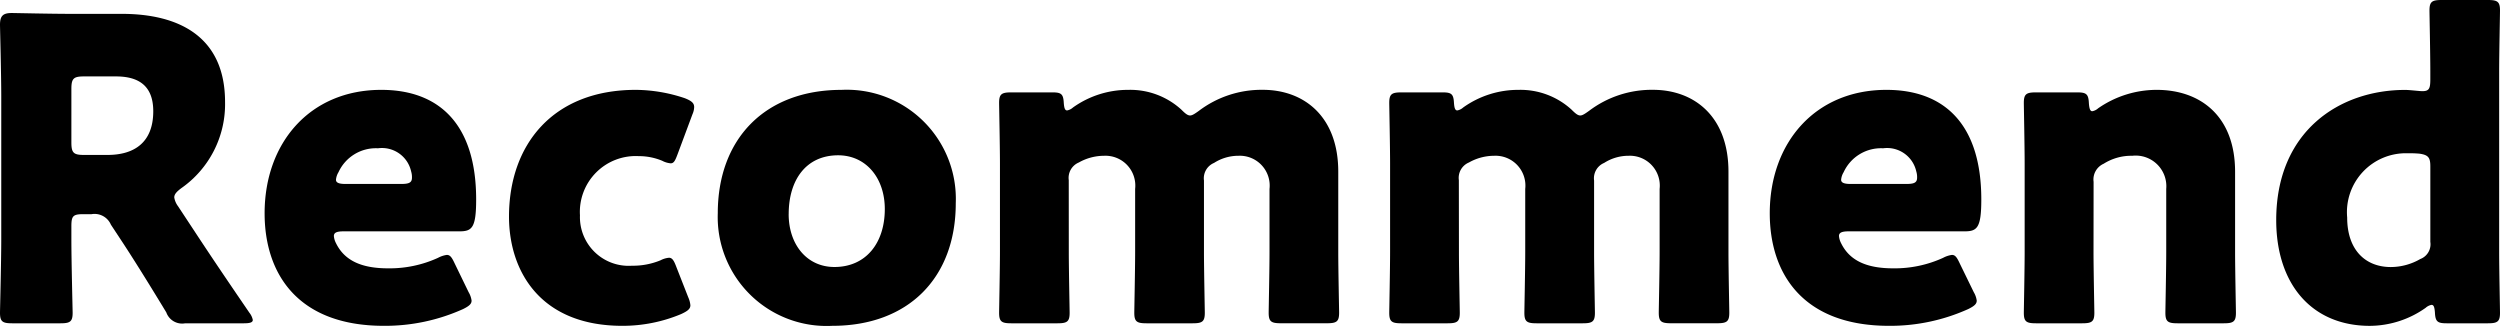 <svg xmlns="http://www.w3.org/2000/svg" width="160.725" height="20.947" viewBox="0 0 160.725 20.947"><g id="レイヤー_2" data-name="レイヤー 2"><g id="レイヤー_1-2" data-name="レイヤー 1"><path d="M6.343,18.551c0,1.429.081,4.534.081,4.722,0,.568-.162.676-.782.676H2.537c-.62,0-.783-.108-.783-.676,0-.188.081-3.293.081-4.722V9.373c0-1.432-.081-4.428-.081-4.616,0-.568.189-.756.756-.756.189,0,2.565.054,3.806.054H9.583c3.67,0,6.64,1.458,6.64,5.669a6.586,6.586,0,0,1-2.807,5.533c-.325.243-.459.405-.459.6a1.278,1.278,0,0,0,.243.566l.89,1.35c1.134,1.727,2.025,3.049,3.7,5.5a1.093,1.093,0,0,1,.216.459c0,.163-.189.217-.566.217h-3.78a1.08,1.08,0,0,1-1.214-.7c-1.08-1.782-1.971-3.212-2.727-4.373l-.836-1.269a1.143,1.143,0,0,0-1.242-.674H7.126c-.675,0-.783.108-.783.782Zm0-6.237c0,.676.135.811.81.811H8.665c1.7,0,2.942-.783,2.942-2.808,0-1.646-.945-2.24-2.4-2.24H7.153c-.675,0-.81.135-.81.81Z" transform="translate(-1.754 -3.164)"/><path d="M31.883,21.951a1.429,1.429,0,0,1,.189.54c0,.216-.162.351-.54.54a12.2,12.2,0,0,1-5.1,1.08c-5.507,0-7.666-3.32-7.666-7.234,0-4.535,2.915-7.936,7.5-7.936,3.752,0,6.1,2.241,6.1,7.045,0,1.835-.27,2.051-1.079,2.051H23.839c-.431,0-.62.081-.62.3a1.2,1.2,0,0,0,.135.459c.54,1.107,1.619,1.619,3.347,1.619a7.5,7.5,0,0,0,3.212-.674,1.709,1.709,0,0,1,.566-.189c.217,0,.325.162.514.566Zm-3.644-7.369a1.269,1.269,0,0,0-.054-.4,1.921,1.921,0,0,0-2.132-1.485,2.645,2.645,0,0,0-2.537,1.538,1.124,1.124,0,0,0-.162.486c0,.189.188.27.621.27h3.589C28.05,14.987,28.239,14.906,28.239,14.582Z" transform="translate(-1.754 -3.164)"/><path d="M46.139,22.788c0,.243-.189.378-.594.567a9.732,9.732,0,0,1-3.779.756c-5.317,0-7.288-3.563-7.288-7.018,0-4.616,2.808-8.152,8.152-8.152a10.056,10.056,0,0,1,3.158.539c.405.163.594.3.594.567a1.212,1.212,0,0,1-.108.459l-.945,2.537c-.162.433-.243.621-.458.621a1.421,1.421,0,0,1-.54-.162,3.875,3.875,0,0,0-1.512-.3,3.59,3.59,0,0,0-3.779,3.807,3.131,3.131,0,0,0,3.347,3.238,4.634,4.634,0,0,0,1.836-.35,1.422,1.422,0,0,1,.539-.162c.217,0,.324.189.486.621L46,22.275A1.6,1.6,0,0,1,46.139,22.788Z" transform="translate(-1.754 -3.164)"/><path d="M63.2,16.229c0,4.8-3.05,7.882-7.936,7.882A7,7,0,0,1,47.9,16.877c0-4.778,3.023-7.936,7.963-7.936A7.015,7.015,0,0,1,63.2,16.229Zm-10.743.7c0,1.943,1.161,3.4,2.942,3.4,2.025,0,3.239-1.539,3.239-3.726,0-2-1.214-3.455-3-3.455C53.565,13.151,52.459,14.744,52.459,16.931Z" transform="translate(-1.754 -3.164)"/><path d="M70.467,19.359c0,1.108.054,3.726.054,3.914,0,.568-.162.676-.782.676H66.77c-.622,0-.783-.108-.783-.676,0-.188.054-2.806.054-3.914V13.691c0-1.106-.054-3.724-.054-3.914,0-.566.161-.674.783-.674h2.645c.566,0,.7.108.729.674.026.352.081.487.215.487a.779.779,0,0,0,.378-.19A6.092,6.092,0,0,1,74.3,8.941a4.876,4.876,0,0,1,3.4,1.268c.242.243.4.379.567.379.134,0,.3-.109.566-.3a6.673,6.673,0,0,1,4.1-1.35c2.672,0,4.858,1.727,4.858,5.263v5.155c0,1.108.055,3.726.055,3.914,0,.568-.162.676-.783.676H84.1c-.621,0-.783-.108-.783-.676,0-.188.054-2.806.054-3.914V15.311a1.92,1.92,0,0,0-2-2.132,2.9,2.9,0,0,0-1.566.459,1.07,1.07,0,0,0-.648,1.133v4.588c0,1.108.054,3.726.054,3.914,0,.568-.162.676-.783.676H75.461c-.621,0-.783-.108-.783-.676,0-.188.054-2.806.054-3.914V15.311a1.92,1.92,0,0,0-2-2.132,3.314,3.314,0,0,0-1.62.431,1.072,1.072,0,0,0-.648,1.134Z" transform="translate(-1.754 -3.164)"/><path d="M95.549,19.359c0,1.108.055,3.726.055,3.914,0,.568-.162.676-.783.676H91.852c-.621,0-.783-.108-.783-.676,0-.188.054-2.806.054-3.914V13.691c0-1.106-.054-3.724-.054-3.914,0-.566.162-.674.783-.674H94.5c.567,0,.7.108.729.674.026.352.081.487.216.487a.783.783,0,0,0,.378-.19,6.087,6.087,0,0,1,3.562-1.133,4.874,4.874,0,0,1,3.4,1.268c.243.243.4.379.567.379.135,0,.3-.109.566-.3a6.675,6.675,0,0,1,4.1-1.35c2.673,0,4.859,1.727,4.859,5.263v5.155c0,1.108.054,3.726.054,3.914,0,.568-.162.676-.783.676h-2.969c-.621,0-.783-.108-.783-.676,0-.188.055-2.806.055-3.914V15.311a1.921,1.921,0,0,0-2-2.132,2.9,2.9,0,0,0-1.566.459,1.069,1.069,0,0,0-.647,1.133v4.588c0,1.108.053,3.726.053,3.914,0,.568-.162.676-.783.676h-2.969c-.621,0-.783-.108-.783-.676,0-.188.055-2.806.055-3.914V15.311a1.92,1.92,0,0,0-2-2.132,3.31,3.31,0,0,0-1.619.431,1.071,1.071,0,0,0-.649,1.134Z" transform="translate(-1.754 -3.164)"/><path d="M128.649,21.951a1.429,1.429,0,0,1,.189.54c0,.216-.162.351-.54.54a12.2,12.2,0,0,1-5.1,1.08c-5.507,0-7.666-3.32-7.666-7.234,0-4.535,2.915-7.936,7.5-7.936,3.752,0,6.1,2.241,6.1,7.045,0,1.835-.27,2.051-1.08,2.051h-7.45c-.432,0-.62.081-.62.3a1.217,1.217,0,0,0,.135.459c.54,1.107,1.619,1.619,3.346,1.619a7.494,7.494,0,0,0,3.212-.674,1.709,1.709,0,0,1,.568-.189c.215,0,.324.162.512.566Zm-3.644-7.369a1.269,1.269,0,0,0-.054-.4,1.922,1.922,0,0,0-2.132-1.485,2.645,2.645,0,0,0-2.537,1.538,1.11,1.11,0,0,0-.162.486c0,.189.188.27.621.27h3.59C124.816,14.987,125.005,14.906,125.005,14.582Z" transform="translate(-1.754 -3.164)"/><path d="M136.346,19.359c0,1.108.054,3.726.054,3.914,0,.568-.162.676-.782.676h-2.97c-.621,0-.782-.108-.782-.676,0-.188.053-2.806.053-3.914V13.691c0-1.106-.053-3.724-.053-3.914,0-.566.161-.674.782-.674h2.645c.594,0,.729.108.756.7.028.35.081.512.216.512a.765.765,0,0,0,.378-.188A6.6,6.6,0,0,1,140.4,8.941c2.861,0,5.048,1.727,5.048,5.263v5.155c0,1.108.054,3.726.054,3.914,0,.568-.163.676-.783.676h-2.969c-.621,0-.783-.108-.783-.676,0-.188.054-2.806.054-3.914V15.311a1.971,1.971,0,0,0-2.186-2.132,3.323,3.323,0,0,0-1.836.512,1.106,1.106,0,0,0-.648,1.161Z" transform="translate(-1.754 -3.164)"/><path d="M159.051,23.949c-.593,0-.728-.108-.756-.7-.027-.351-.081-.485-.215-.485a.756.756,0,0,0-.378.188,6.26,6.26,0,0,1-3.59,1.161c-3.726,0-6.02-2.673-6.02-6.8,0-5.723,4.076-8.368,8.287-8.368.3,0,.917.08,1.107.08.431,0,.513-.162.513-.755V7.753c0-1.107-.054-3.726-.054-3.914,0-.567.162-.675.782-.675h2.97c.62,0,.782.108.782.675,0,.188-.054,2.807-.054,3.914V19.359c0,1.108.054,3.726.054,3.914,0,.568-.162.676-.782.676Zm-2.537-10.932a3.788,3.788,0,0,0-3.86,4.129c0,2.106,1.187,3.186,2.807,3.186a3.8,3.8,0,0,0,1.89-.514A1.015,1.015,0,0,0,158,18.712V13.854c0-.567-.135-.729-.7-.811A7.582,7.582,0,0,0,156.514,13.017Z" transform="translate(-1.754 -3.164)"/></g></g></svg>